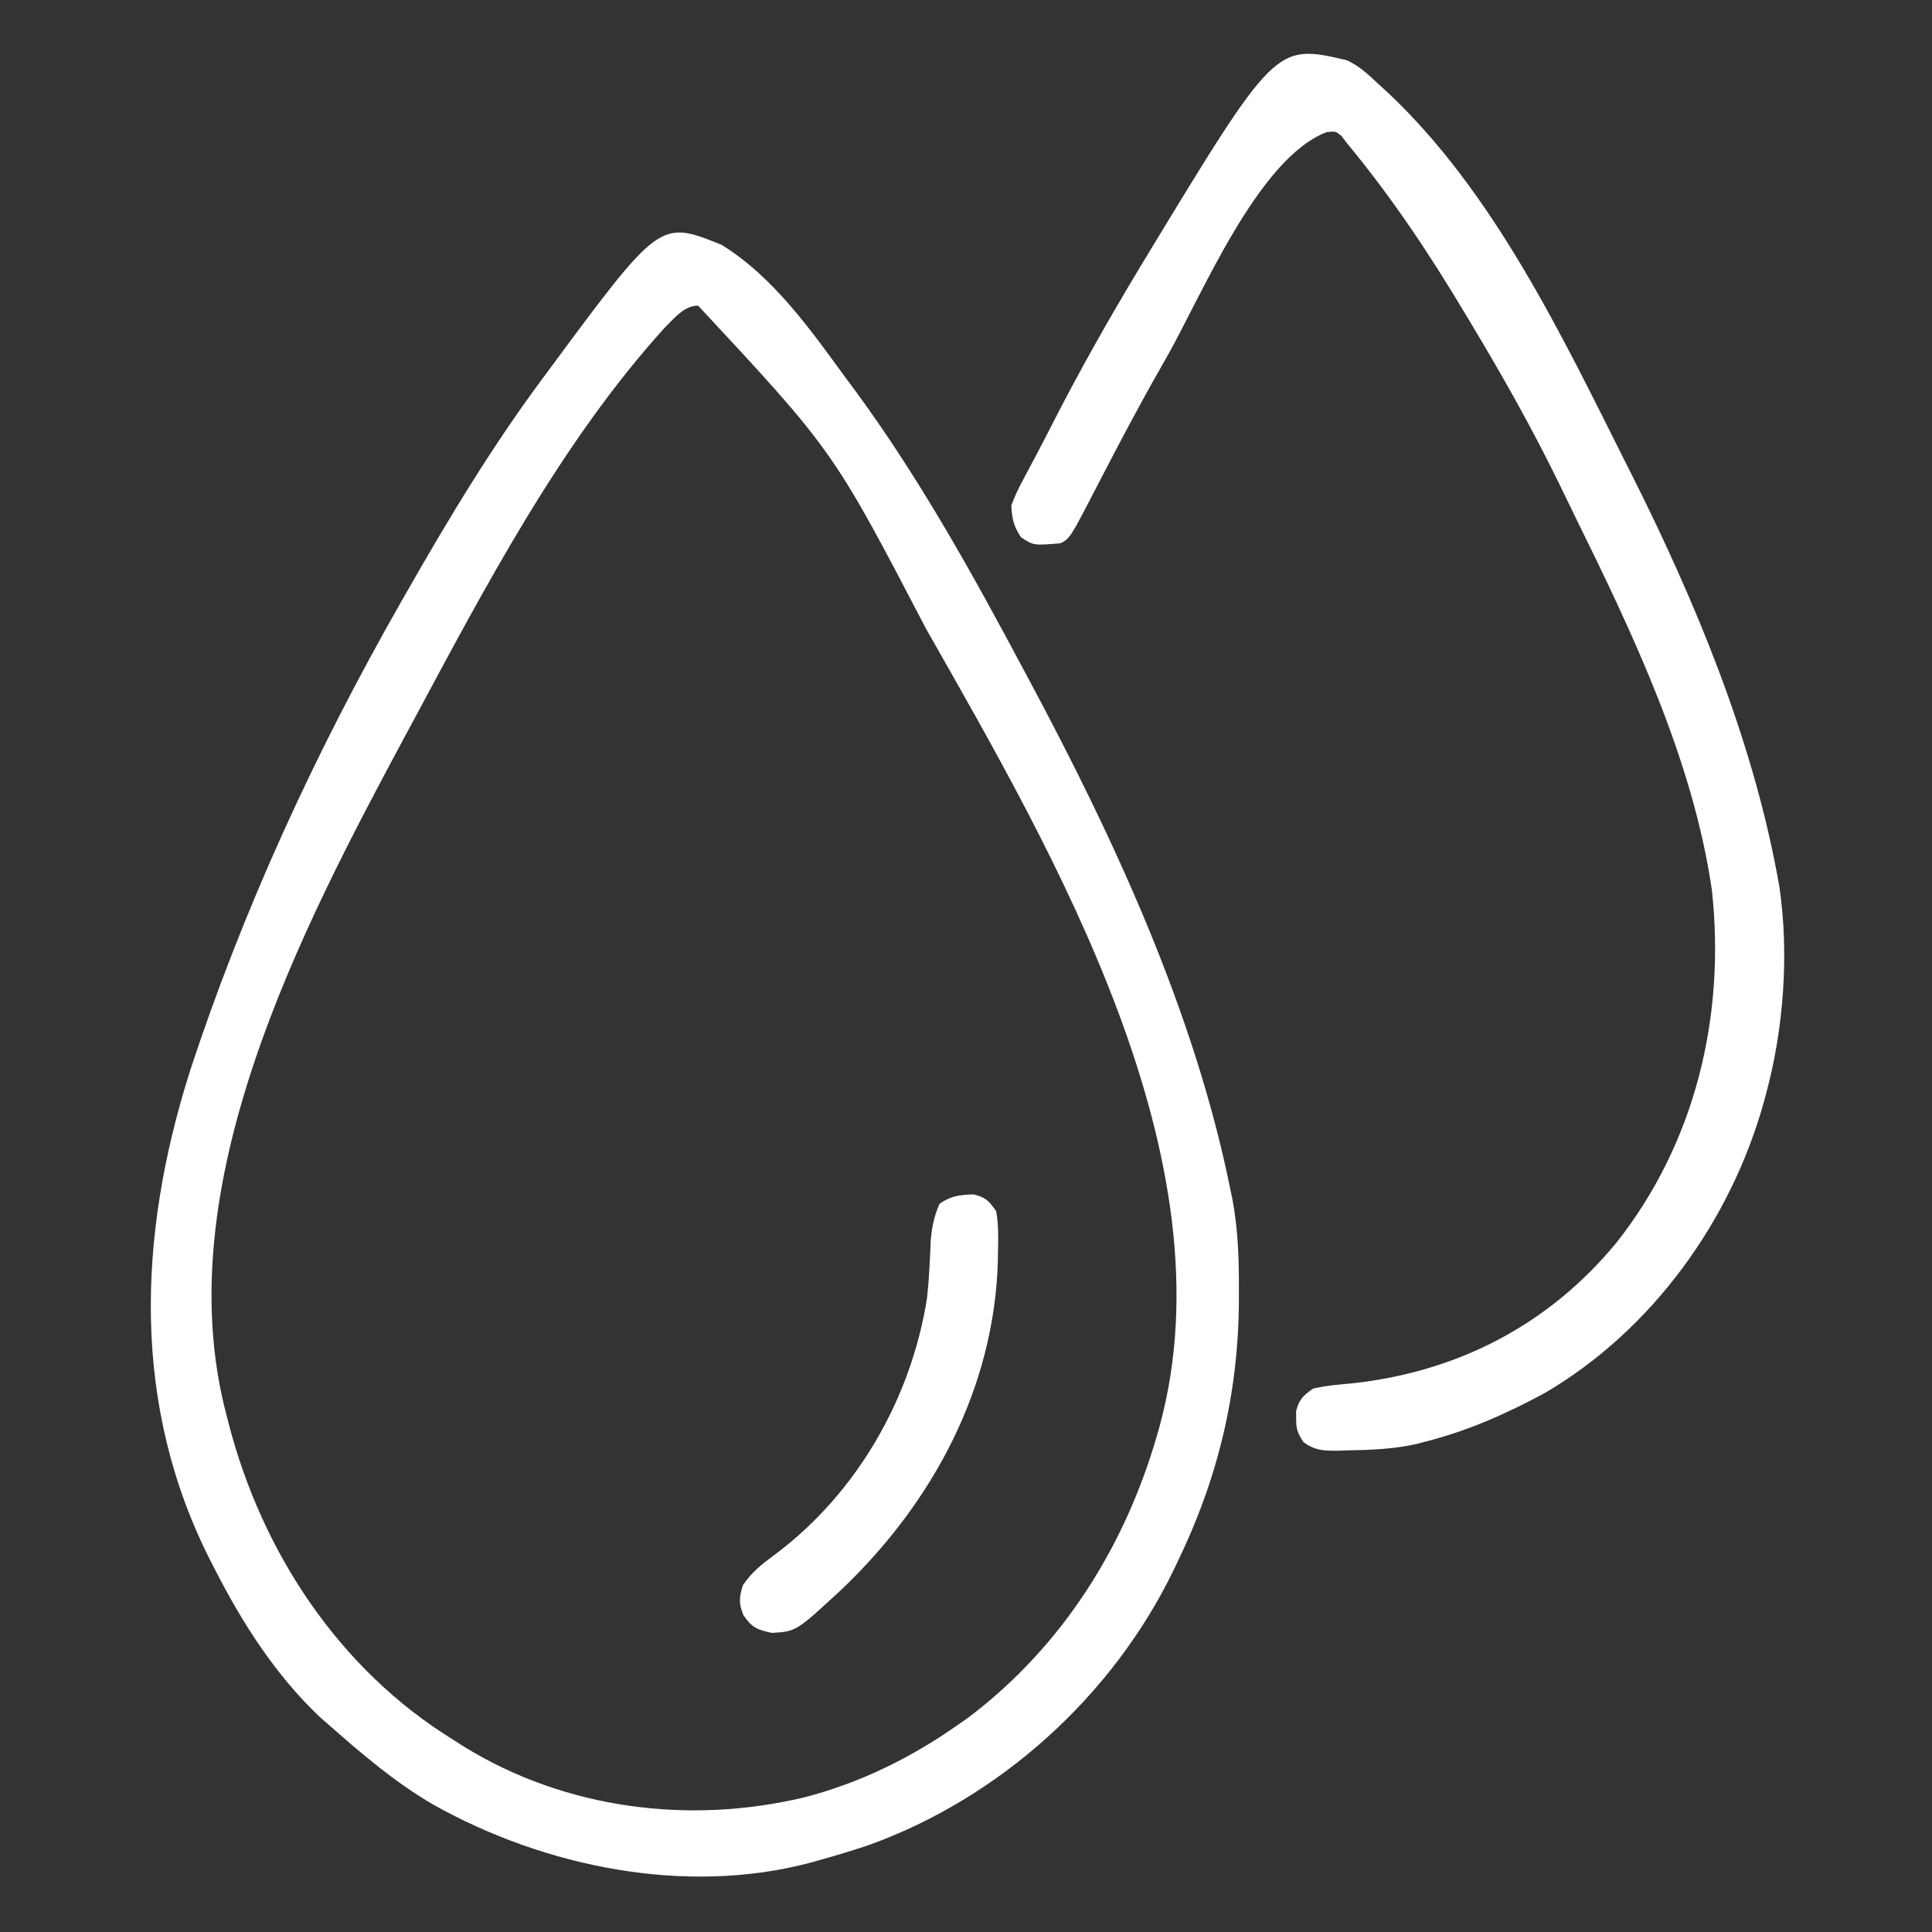 <svg width="32" height="32" viewBox="0 0 32 32" fill="none" xmlns="http://www.w3.org/2000/svg">
<rect x="0" y="0" width="32" height="32" fill="#333333" stroke="none"/>
<g clip-path="url(#clip0_2293_10402)">
<path d="M11.951 4.055C12.802 4.578 13.423 5.457 14.001 6.25C14.055 6.323 14.11 6.397 14.165 6.47C15.222 7.909 16.1 9.489 16.938 11.062C16.972 11.125 17.006 11.188 17.041 11.254C18.451 13.888 19.778 16.745 20.376 19.687C20.387 19.742 20.399 19.797 20.411 19.854C20.509 20.373 20.523 20.883 20.52 21.41C20.52 21.454 20.52 21.498 20.52 21.543C20.512 23.081 20.173 24.49 19.501 25.875C19.482 25.913 19.464 25.952 19.445 25.992C18.438 28.084 16.563 29.781 14.379 30.564C14.109 30.655 13.838 30.736 13.563 30.812C13.499 30.83 13.499 30.83 13.434 30.849C11.356 31.404 9.016 30.922 7.176 29.89C6.542 29.522 5.987 29.045 5.438 28.562C5.394 28.523 5.35 28.485 5.304 28.445C4.574 27.758 4.015 26.887 3.563 26C3.544 25.962 3.524 25.923 3.503 25.884C2.171 23.293 2.283 20.476 3.139 17.764C4.018 15.075 5.225 12.456 6.626 10C6.66 9.94 6.694 9.88 6.729 9.819C7.428 8.593 8.157 7.382 9.001 6.25C9.026 6.216 9.051 6.182 9.077 6.147C10.929 3.642 10.929 3.642 11.951 4.055ZM11.001 5.437C9.279 7.34 8.019 9.752 6.813 12C6.768 12.084 6.768 12.084 6.721 12.17C4.974 15.423 2.754 19.663 3.751 23.437C3.763 23.486 3.776 23.535 3.789 23.585C4.341 25.709 5.612 27.646 7.501 28.812C7.562 28.851 7.623 28.89 7.685 28.93C9.366 29.965 11.41 30.224 13.318 29.771C14.251 29.529 15.09 29.115 15.876 28.562C15.931 28.523 15.987 28.484 16.044 28.444C17.601 27.265 18.641 25.606 19.173 23.742C19.185 23.699 19.198 23.655 19.21 23.611C20.408 19.195 17.457 14.142 15.343 10.423C13.8 7.465 13.8 7.465 11.563 5.062C11.327 5.062 11.162 5.279 11.001 5.437Z" fill="white"/>
<path d="M22.312 0.999C22.511 1.093 22.654 1.224 22.812 1.374C22.869 1.426 22.926 1.478 22.984 1.531C24.743 3.184 25.869 5.557 26.938 7.687C26.971 7.753 27.004 7.819 27.039 7.887C28.082 9.967 29.011 12.205 29.438 14.499C29.449 14.558 29.46 14.617 29.471 14.678C29.636 15.797 29.544 17.039 29.25 18.124C29.239 18.167 29.227 18.209 29.215 18.253C28.666 20.225 27.359 22.036 25.584 23.074C24.953 23.415 24.322 23.695 23.625 23.874C23.572 23.889 23.518 23.903 23.463 23.917C23.084 24.002 22.704 24.016 22.316 24.023C22.265 24.024 22.213 24.026 22.159 24.028C21.92 24.029 21.791 24.028 21.592 23.889C21.495 23.743 21.466 23.672 21.469 23.499C21.468 23.458 21.468 23.417 21.467 23.374C21.519 23.177 21.581 23.117 21.75 22.999C21.972 22.948 22.195 22.93 22.422 22.91C24.155 22.715 25.65 21.943 26.77 20.587C28.083 18.928 28.582 16.829 28.354 14.741C28.04 12.585 27.047 10.501 26.094 8.566C26.001 8.376 25.909 8.186 25.817 7.996C25.378 7.096 24.89 6.232 24.375 5.374C24.328 5.296 24.328 5.296 24.28 5.216C23.688 4.222 23.051 3.266 22.312 2.374C22.282 2.334 22.251 2.294 22.219 2.253C22.123 2.172 22.123 2.172 21.974 2.188C20.83 2.624 19.898 4.915 19.312 5.937C19.282 5.99 19.251 6.044 19.22 6.099C18.862 6.726 18.526 7.365 18.194 8.007C17.723 8.919 17.723 8.919 17.562 8.999C17.116 9.035 17.116 9.035 16.91 8.898C16.788 8.713 16.764 8.596 16.75 8.374C16.809 8.217 16.869 8.086 16.949 7.941C16.972 7.898 16.994 7.855 17.017 7.812C17.067 7.717 17.118 7.622 17.168 7.528C17.254 7.367 17.337 7.205 17.42 7.042C17.873 6.154 18.361 5.29 18.875 4.437C18.907 4.383 18.939 4.33 18.973 4.275C21.129 0.721 21.129 0.721 22.312 0.999Z" fill="white"/>
<path d="M16.122 19.783C16.323 19.828 16.383 19.892 16.5 20.062C16.538 20.272 16.535 20.478 16.531 20.691C16.53 20.752 16.529 20.813 16.528 20.877C16.471 22.985 15.453 24.881 13.95 26.316C13.189 27.022 13.189 27.022 12.785 27.046C12.538 26.994 12.453 26.957 12.312 26.75C12.234 26.553 12.242 26.46 12.304 26.257C12.458 26.031 12.624 25.904 12.842 25.743C14.194 24.729 15.095 23.16 15.356 21.491C15.389 21.175 15.403 20.86 15.416 20.543C15.436 20.319 15.472 20.143 15.562 19.937C15.763 19.803 15.886 19.793 16.122 19.783Z" fill="white"/>
</g>
<defs>
<clipPath id="clip0_2293_10402">
<rect width="32" height="32" fill="white" transform="translate(0 -0)"/>
</clipPath>
</defs>
</svg>
